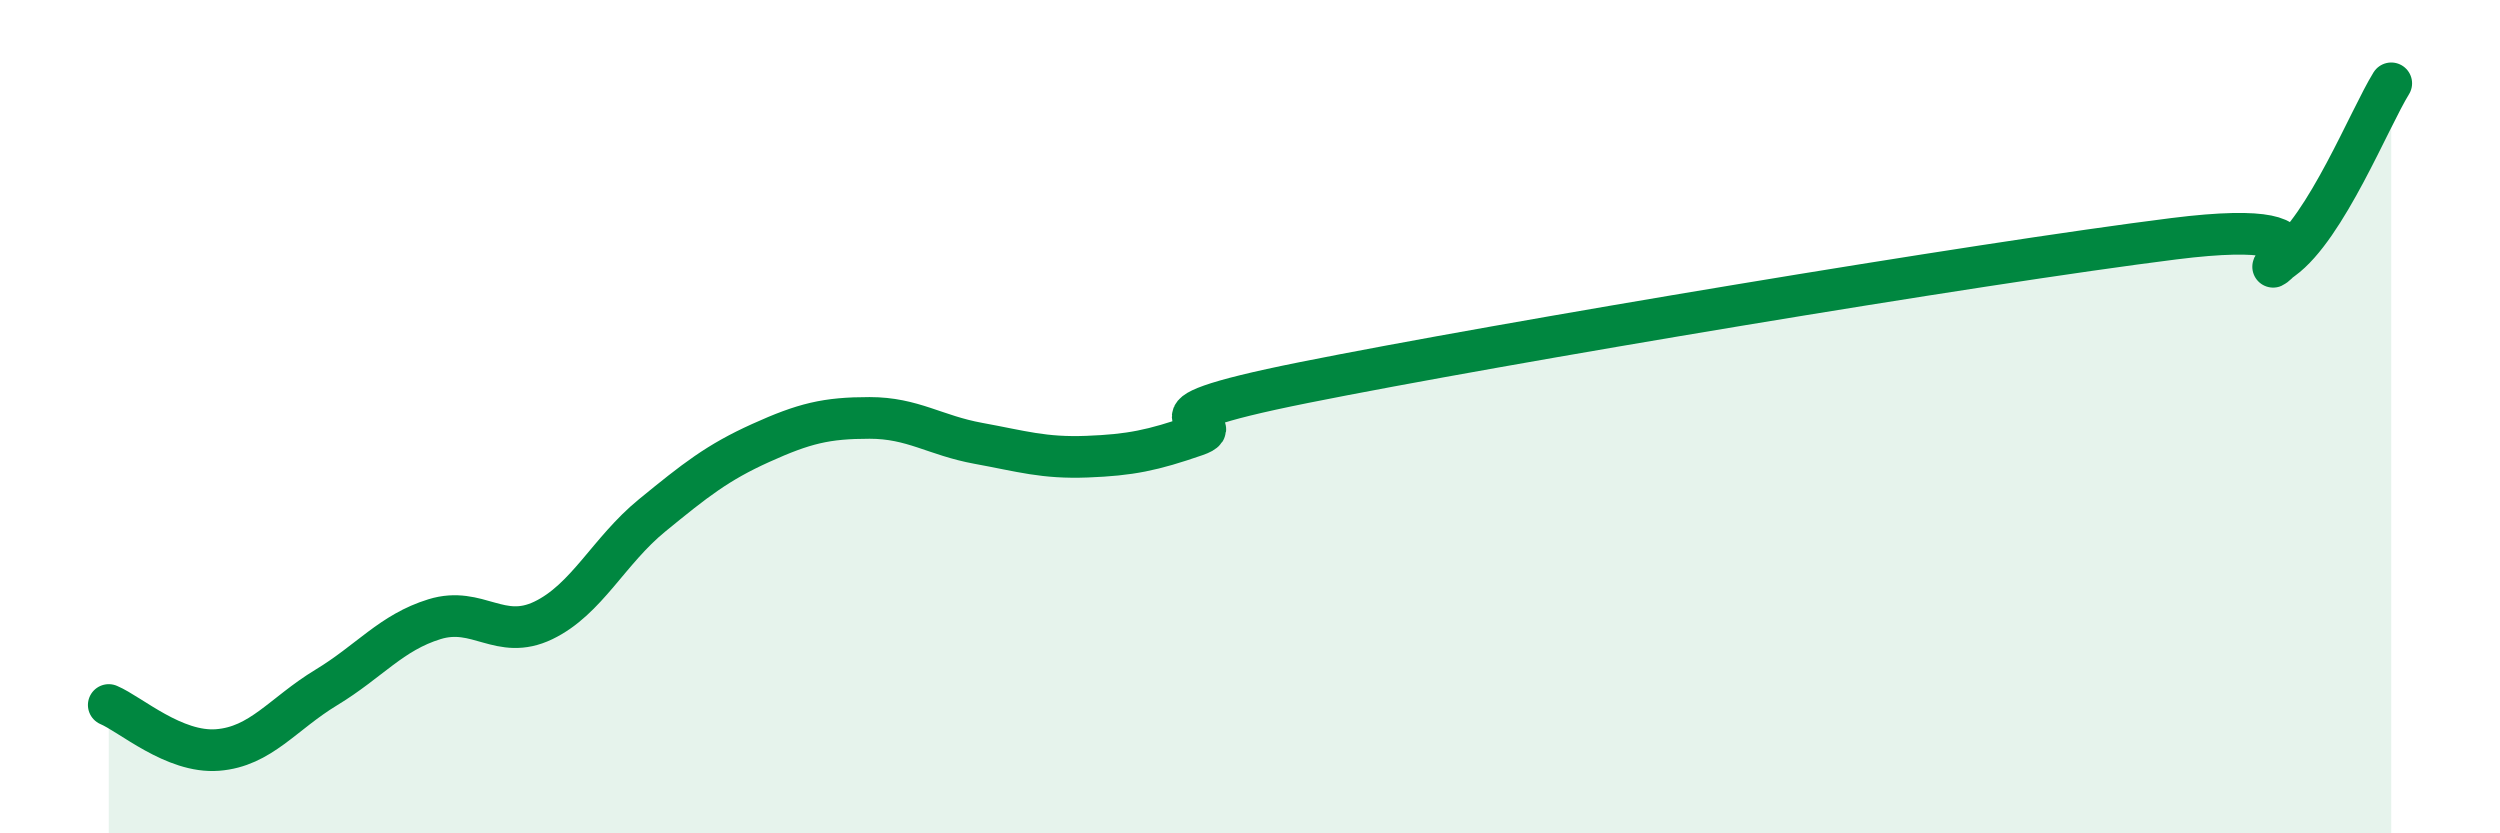 
    <svg width="60" height="20" viewBox="0 0 60 20" xmlns="http://www.w3.org/2000/svg">
      <path
        d="M 2.61,16.92 C 3.13,17.14 4.18,18.08 5.22,18 C 6.26,17.92 6.79,17.13 7.83,16.5 C 8.87,15.87 9.39,15.18 10.43,14.86 C 11.47,14.54 12,15.39 13.04,14.89 C 14.08,14.39 14.61,13.22 15.65,12.37 C 16.69,11.52 17.22,11.1 18.26,10.63 C 19.3,10.16 19.83,10.03 20.87,10.03 C 21.91,10.03 22.44,10.45 23.48,10.64 C 24.52,10.83 25.05,11 26.09,10.96 C 27.13,10.92 27.66,10.81 28.7,10.45 C 29.74,10.09 26.61,10.12 31.3,9.18 C 35.99,8.24 47.47,6.32 52.17,5.73 C 56.87,5.14 53.74,6.97 54.78,6.22 C 55.82,5.47 56.87,2.84 57.39,2L57.39 20L2.61 20Z"
        fill="#008740"
        opacity="0.1"
        stroke-linecap="round"
        stroke-linejoin="round"
      />
      <path
        d="M 2.61,16.92 C 3.13,17.14 4.18,18.08 5.22,18 C 6.26,17.92 6.79,17.13 7.83,16.5 C 8.87,15.87 9.39,15.18 10.43,14.86 C 11.47,14.54 12,15.39 13.04,14.89 C 14.08,14.39 14.61,13.22 15.65,12.37 C 16.69,11.52 17.22,11.1 18.26,10.63 C 19.3,10.16 19.83,10.03 20.87,10.03 C 21.91,10.03 22.44,10.45 23.48,10.64 C 24.52,10.83 25.05,11 26.09,10.96 C 27.13,10.92 27.66,10.81 28.7,10.45 C 29.74,10.09 26.61,10.12 31.3,9.18 C 35.99,8.24 47.47,6.32 52.17,5.73 C 56.87,5.14 53.74,6.97 54.78,6.22 C 55.82,5.47 56.87,2.84 57.39,2"
        stroke="#008740"
        stroke-width="1"
        fill="none"
        stroke-linecap="round"
        stroke-linejoin="round"
      />
    </svg>
  